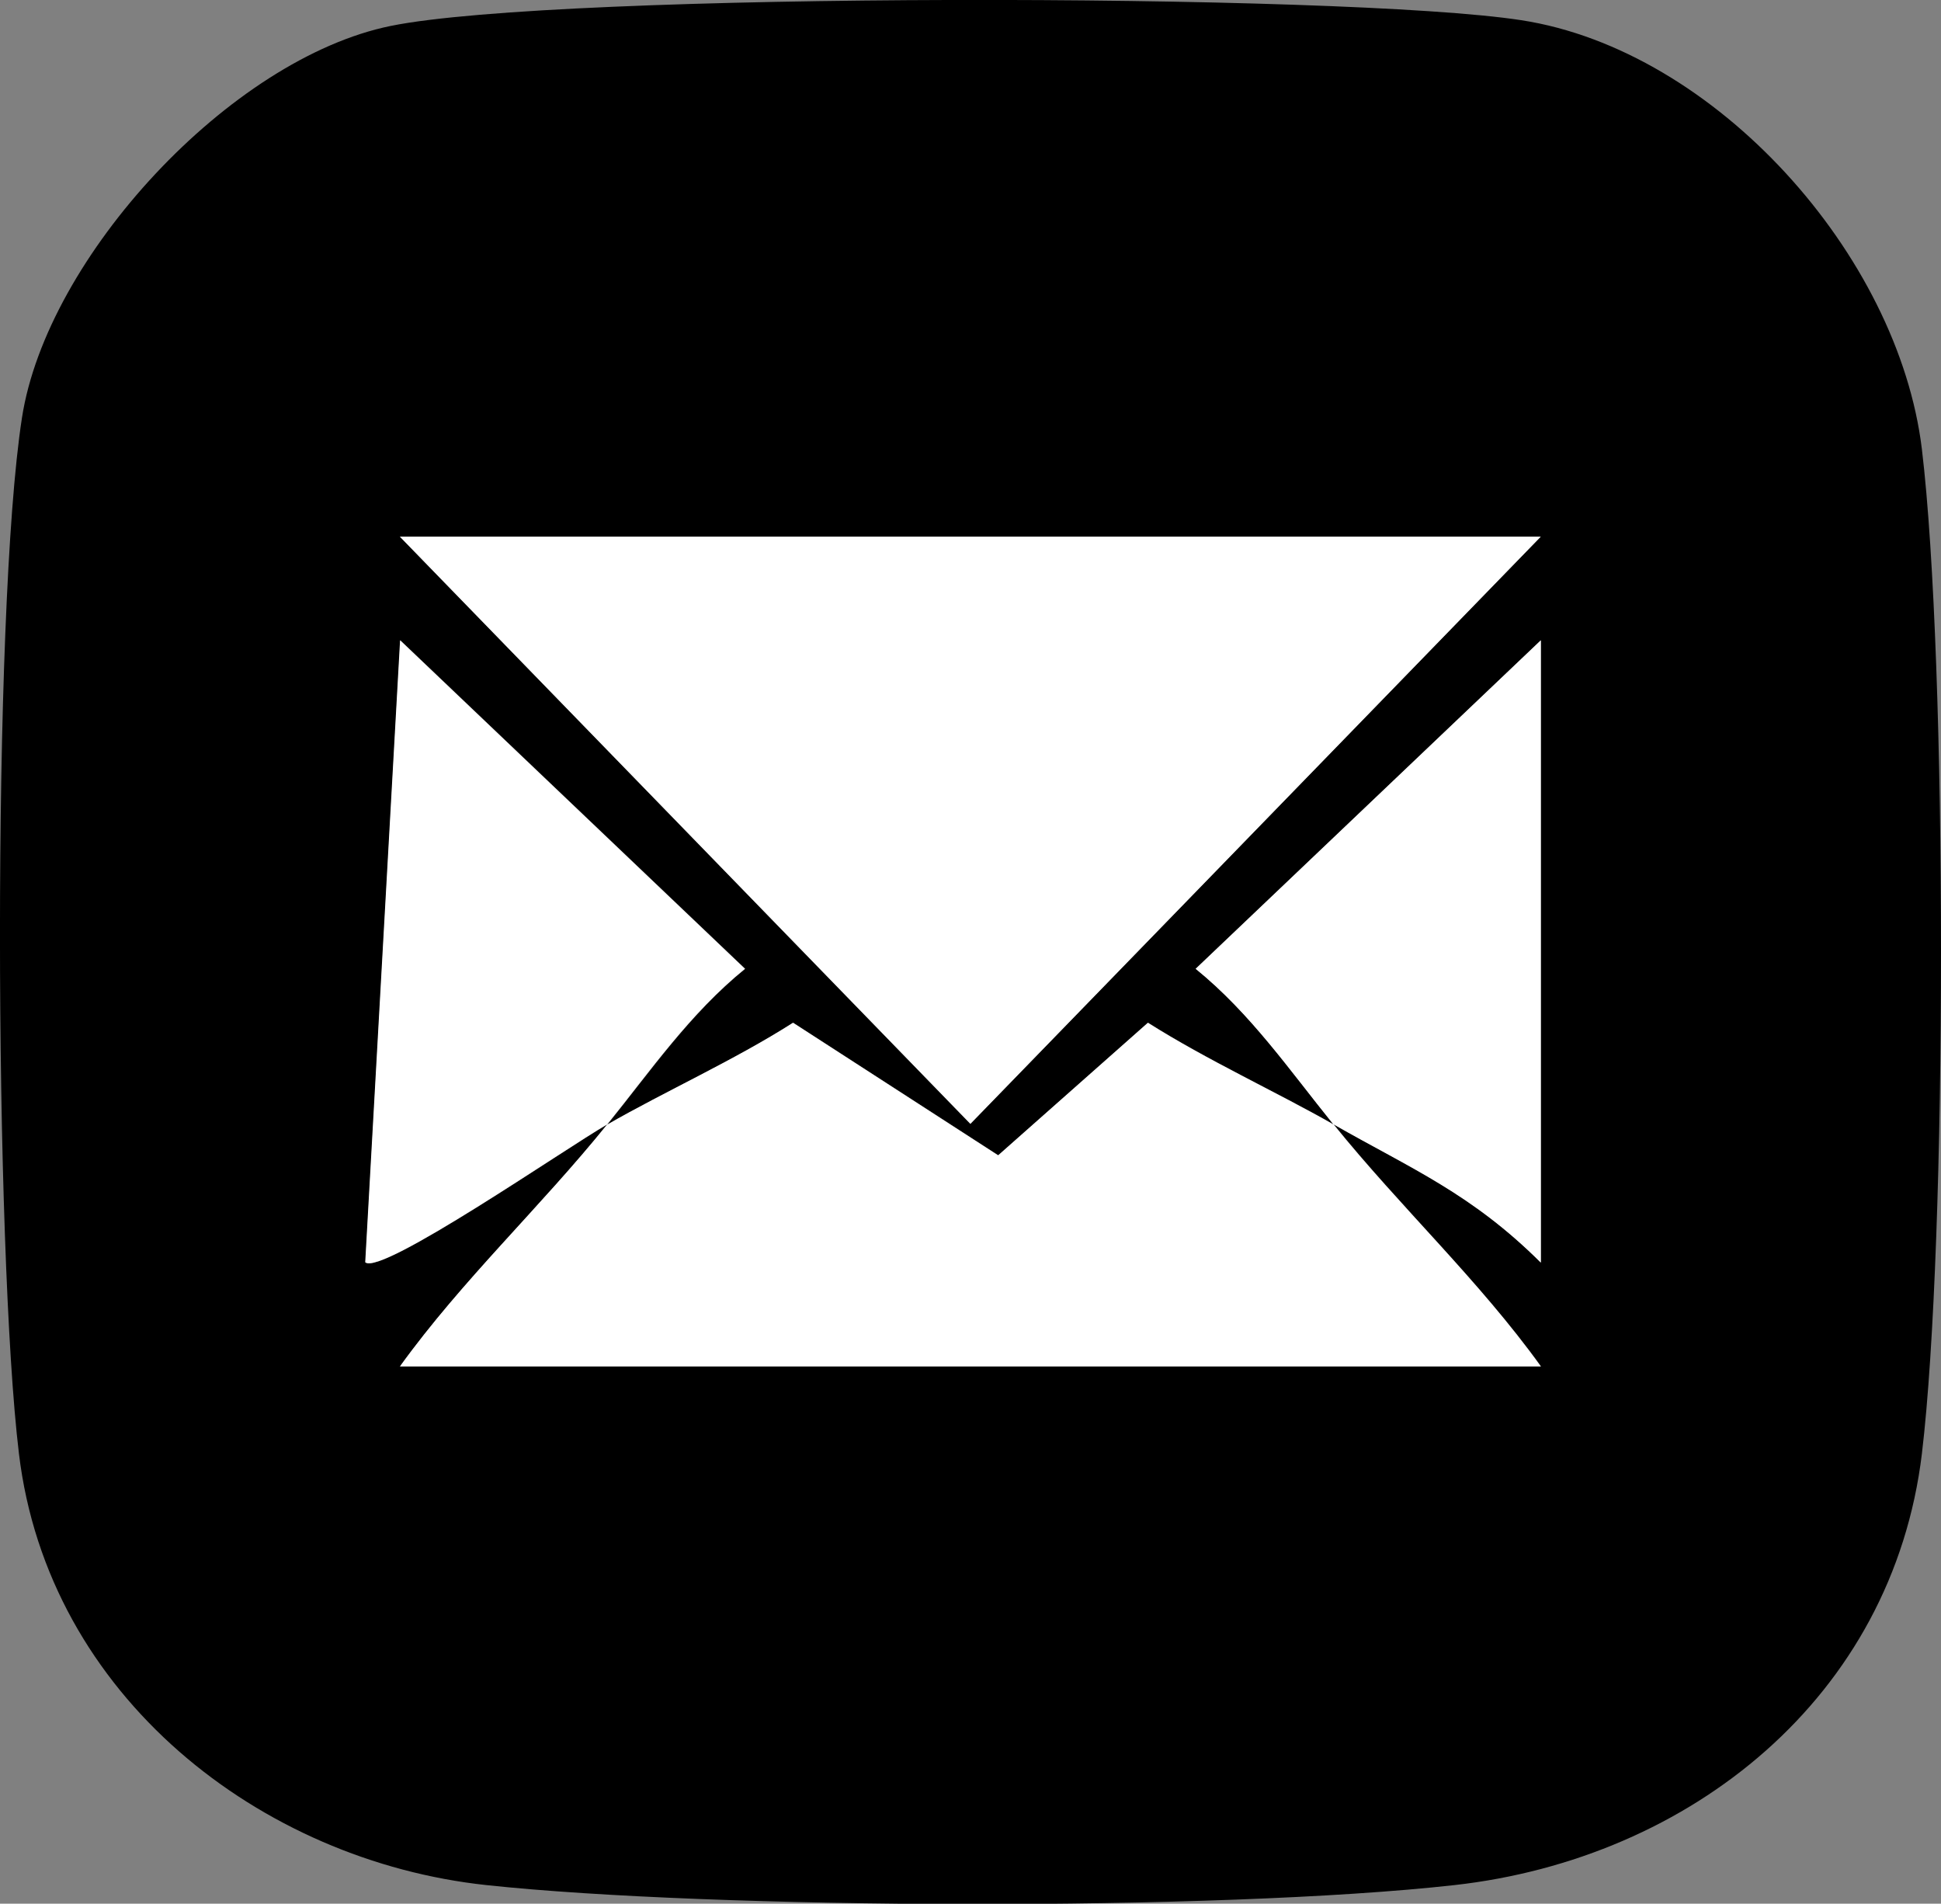 <?xml version="1.0" encoding="UTF-8"?>
<svg id="Layer_2" data-name="Layer 2" xmlns="http://www.w3.org/2000/svg" viewBox="0 0 121.97 119.61">
  <rect x="0" y="0" width="121.97" height="119.61" fill="#808080" stroke="none"/>
  <defs>
    <style>
      .cls-1 {
        fill: #fff;
      }
    </style>
  </defs>
  <g id="Layer_4" data-name="Layer 4">
    <g>
      <path d="M24.55,1.63c10.54-2.15,59.92-2.08,71.05-.36,12.2,1.88,23.7,14.74,25.17,26.96,1.6,13.34,1.6,49.75,0,63.1-1.84,15.3-14.54,25.45-29.37,27.11s-46.68,1.52-60.84,0S3.02,106.6,1.19,91.33c-1.53-12.69-1.71-52.82.19-65.08C2.94,16.14,14.48,3.68,24.55,1.63ZM96.82,33.72H25.13l35.84,36.89,35.84-36.89ZM38.17,70.65c2.76-3.41,5.19-6.96,8.66-9.78l-21.67-20.64-2.19,39.08c1,.85,12.55-7.14,15.21-8.67-4.23,5.24-9.11,9.76-13.03,15.21h71.69c-3.93-5.44-8.8-9.97-13.03-15.21,4.91,2.8,8.69,4.36,13.03,8.69v-39.1l-21.69,20.64c3.47,2.82,5.9,6.36,8.66,9.78-3.6-2.05-7.95-4.04-11.66-6.39l-9.41,8.33-12.89-8.33c-3.68,2.34-8.12,4.35-11.66,6.39Z"/>
      <polygon class="cls-1" points="96.82 33.72 60.98 70.61 25.13 33.72 96.82 33.72"/>
      <path class="cls-1" d="M38.17,70.65c3.54-2.04,7.98-4.04,11.66-6.39l12.89,8.33,9.41-8.33c3.71,2.35,8.06,4.34,11.66,6.39-2.76-3.41-5.19-6.96-8.66-9.78l21.69-20.64v39.1c-4.35-4.33-8.12-5.89-13.03-8.69,4.23,5.24,9.11,9.76,13.03,15.21H25.13c3.93-5.44,8.8-9.97,13.03-15.21-2.66,1.53-14.21,9.52-15.21,8.67l2.19-39.08,21.67,20.64c-3.47,2.82-5.9,6.36-8.66,9.78Z"/>
    </g>
  </g>
</svg>